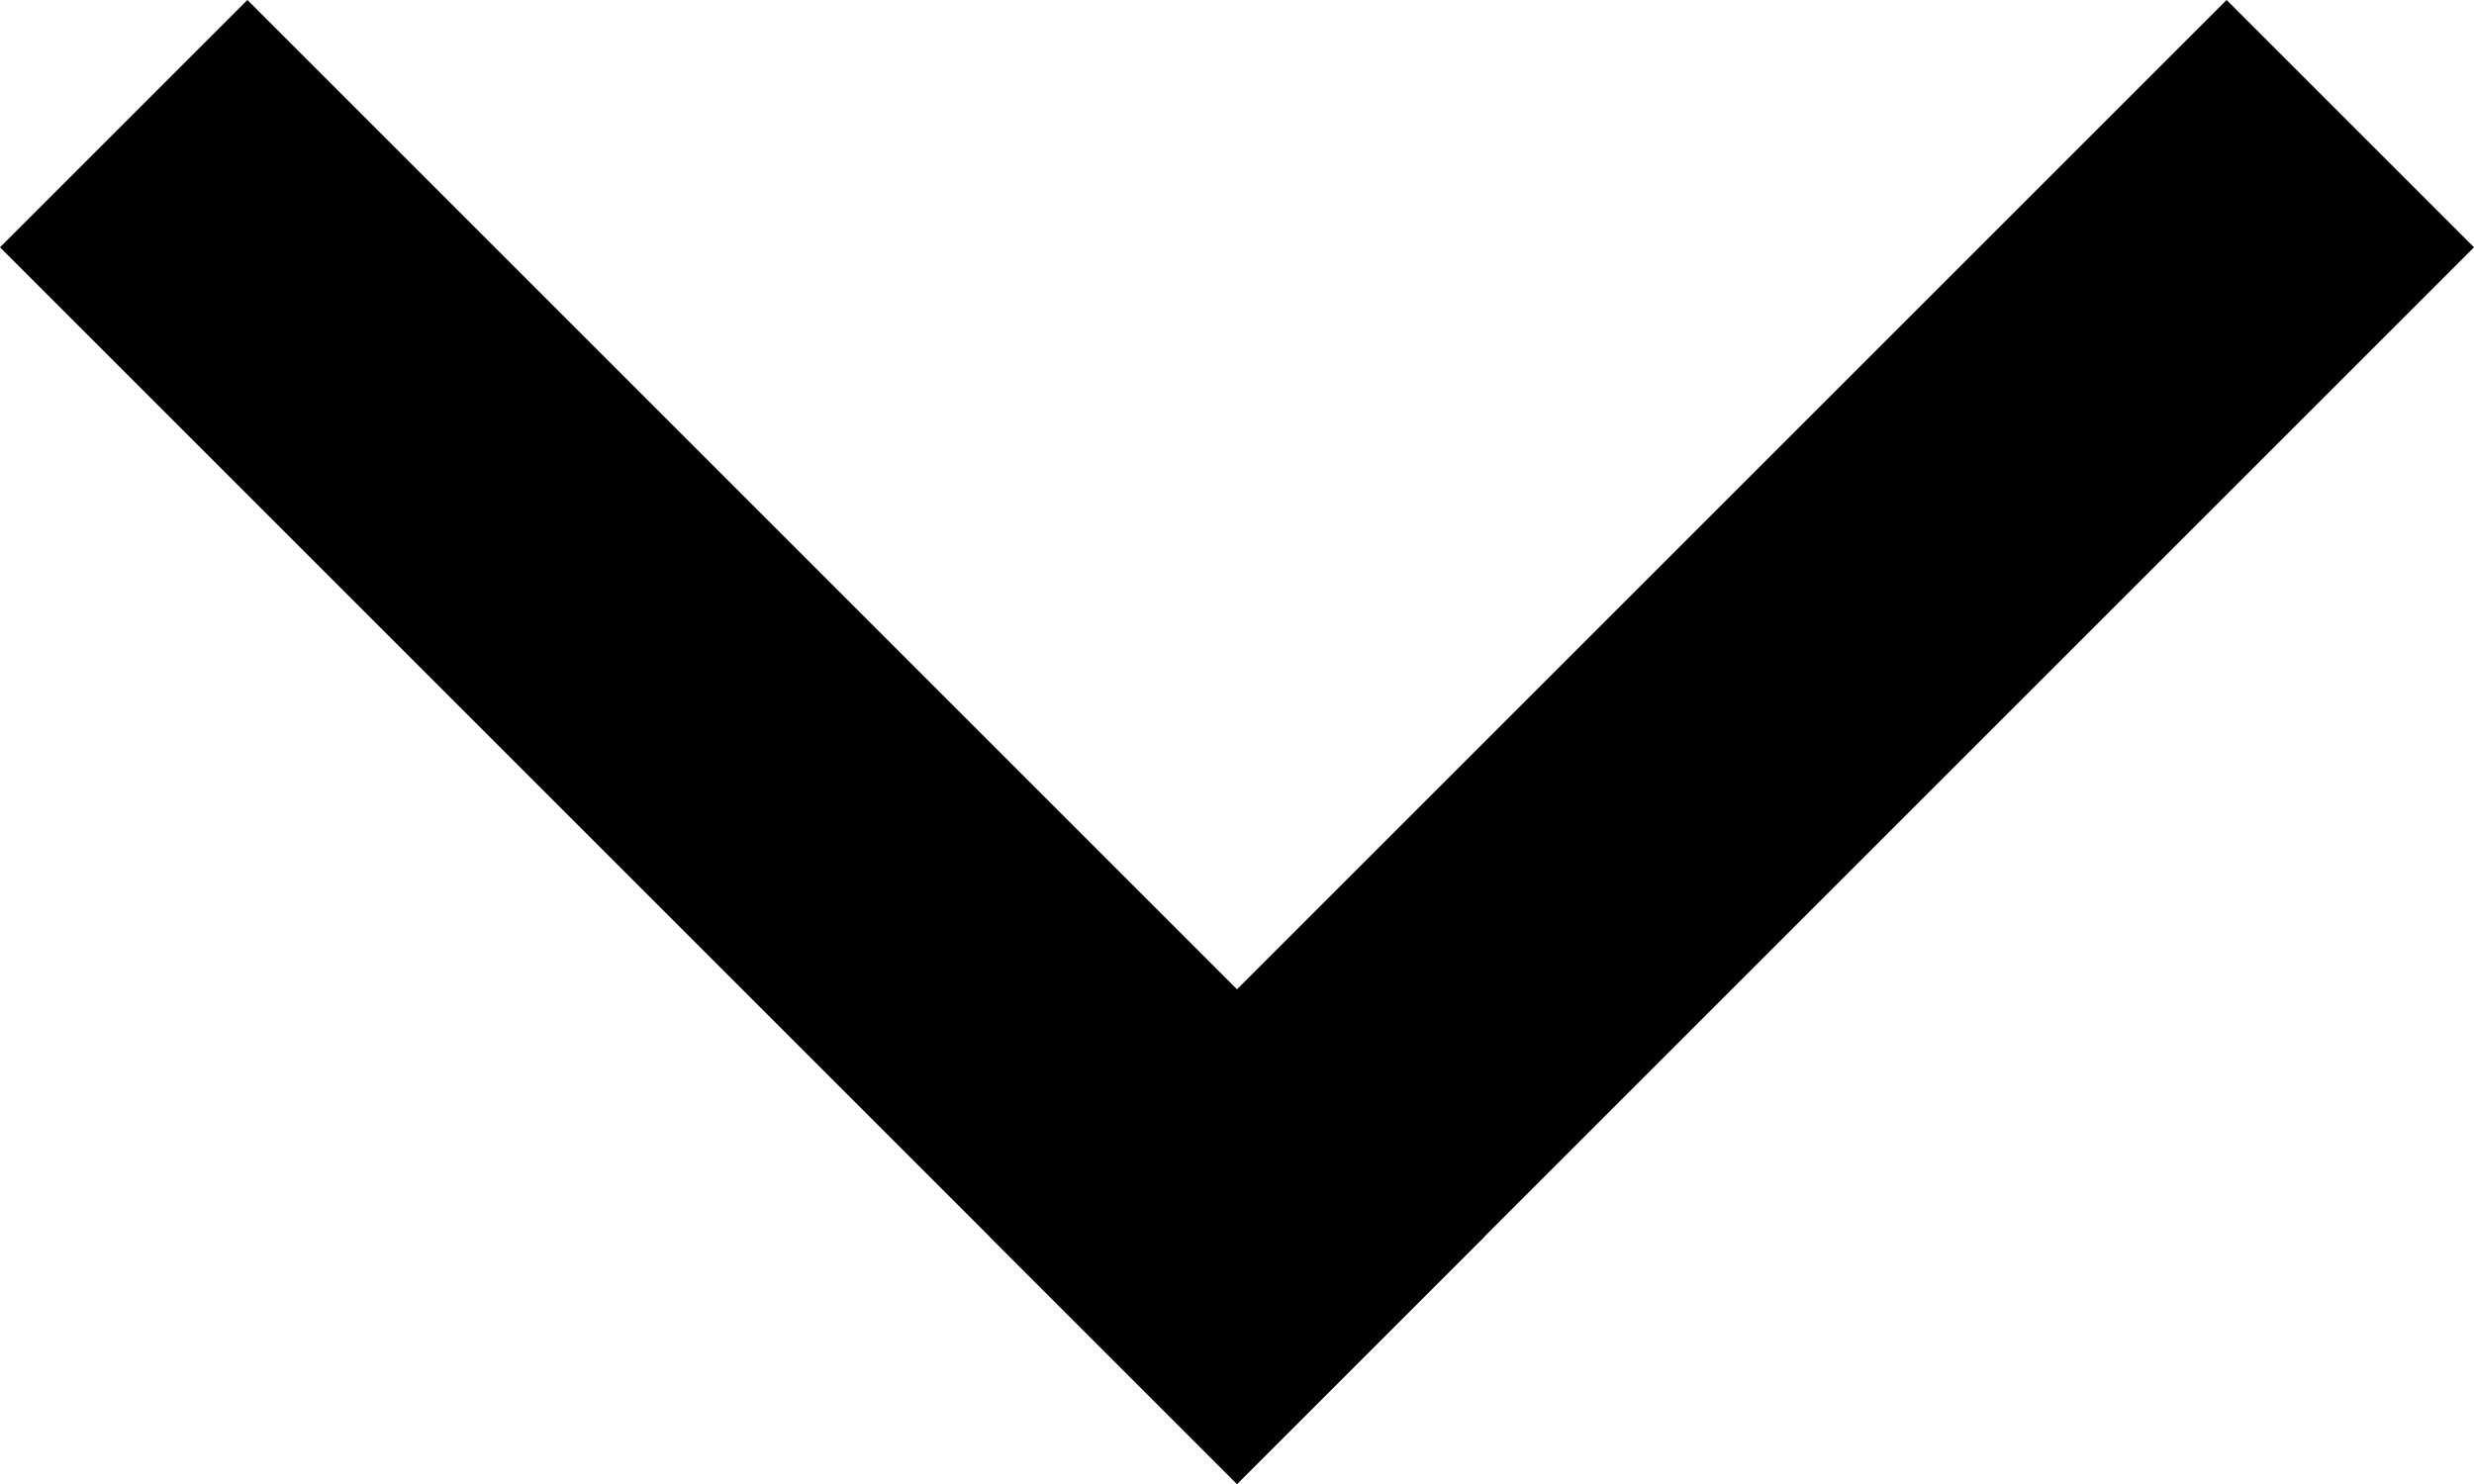 
<svg xmlns="http://www.w3.org/2000/svg" width="14.142" height="8.485" viewBox="0 0 14.142 8.485"><defs><style>.a{fill:#000;}</style></defs><g transform="translate(708.071 -57) rotate(90)"><rect class="a" width="10" height="2" transform="translate(58.414 693.929) rotate(45)"/><rect class="a" width="10" height="2" transform="translate(65.485 701) rotate(135)"/></g></svg>